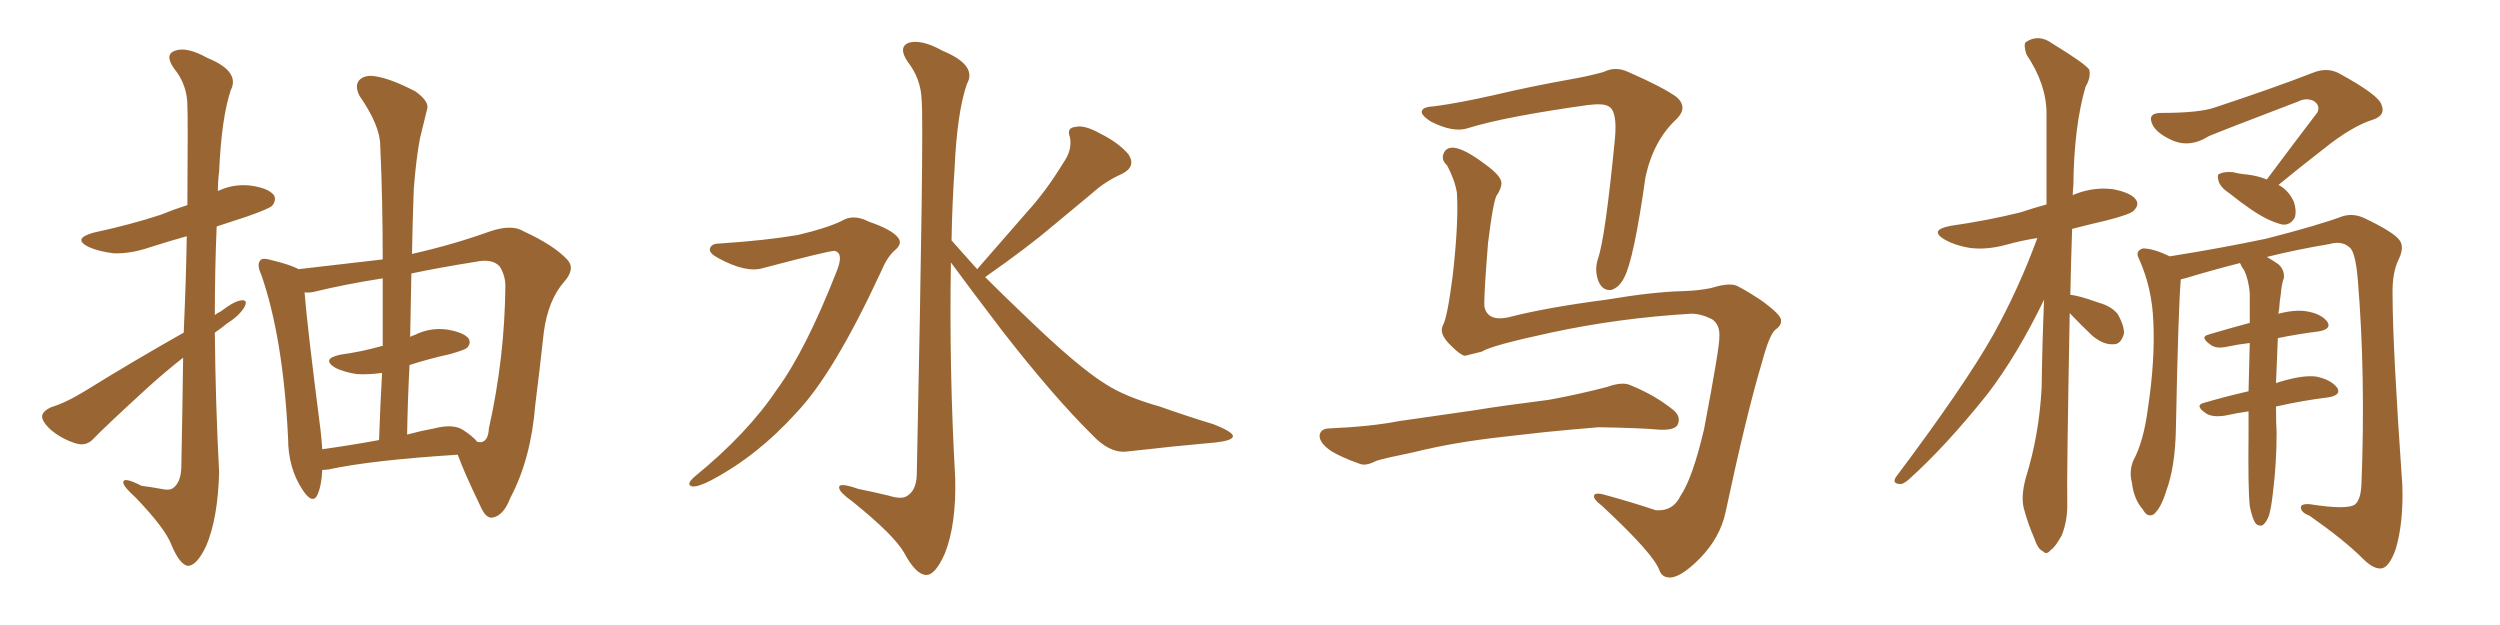 <svg xmlns="http://www.w3.org/2000/svg" xmlns:xlink="http://www.w3.org/1999/xlink" width="600" height="150"><path fill="#996633" padding="10" d="M43.95 85.84L43.95 85.84Q39.84 89.06 35.45 93.02L35.45 93.02Q25.05 102.54 22.41 105.32L22.41 105.32Q20.80 107.08 18.46 106.49L18.46 106.49Q14.94 105.47 12.16 103.13L12.16 103.13Q9.96 101.07 10.11 99.76L10.11 99.76Q10.40 98.58 12.30 97.71L12.30 97.71Q15.82 96.68 20.80 93.60L20.80 93.60Q31.64 86.87 44.09 79.83L44.09 79.83Q44.68 66.50 44.82 56.69L44.82 56.69Q40.14 58.01 36.04 59.33L36.04 59.33Q31.35 60.94 27.25 60.79L27.25 60.79Q23.73 60.35 21.39 59.33L21.39 59.33Q17.14 57.28 22.56 55.81L22.56 55.81Q31.35 53.91 38.53 51.56L38.53 51.56Q41.75 50.24 44.97 49.22L44.97 49.22Q45.12 27.98 44.97 25.34L44.97 25.34Q44.97 20.36 41.75 16.41L41.75 16.41Q39.40 13.04 42.04 12.16L42.04 12.16Q44.82 11.13 49.80 13.92L49.80 13.92Q57.71 17.14 55.37 21.68L55.37 21.68Q53.17 28.27 52.59 41.16L52.59 41.16Q52.29 43.51 52.29 45.85L52.29 45.85Q55.96 44.09 60.06 44.53L60.06 44.53Q64.45 45.12 65.77 46.88L65.77 46.88Q66.36 48.05 65.33 49.37L65.33 49.37Q64.60 50.10 59.18 52.00L59.18 52.00Q55.22 53.32 52.00 54.35L52.00 54.35Q51.56 64.89 51.56 75.59L51.56 75.59Q52.15 75.15 53.03 74.71L53.03 74.71Q56.25 72.22 58.01 72.07L58.01 72.07Q59.62 71.92 58.59 73.83L58.59 73.83Q57.28 75.88 54.49 77.64L54.49 77.64Q53.03 78.81 51.56 79.83L51.56 79.83Q51.71 96.53 52.59 113.38L52.59 113.38Q52.29 124.37 49.51 130.96L49.51 130.96Q47.17 135.94 44.97 135.79L44.97 135.79Q43.07 135.35 41.16 130.81L41.16 130.81Q39.70 126.86 32.52 119.38L32.52 119.38Q29.74 116.89 29.59 115.87L29.59 115.87Q29.44 114.26 33.98 116.60L33.98 116.60Q36.33 116.89 38.67 117.33L38.67 117.33Q40.58 117.77 41.46 117.19L41.46 117.19Q43.36 115.87 43.51 112.35L43.51 112.35Q43.80 97.71 43.95 85.84ZM98.88 60.94L98.88 60.94Q108.69 58.74 117.63 55.52L117.63 55.52Q122.90 53.76 125.68 55.52L125.68 55.52Q133.01 58.89 136.23 62.40L136.23 62.40Q138.13 64.60 135.35 67.68L135.35 67.68Q131.54 72.07 130.52 79.69L130.52 79.69Q129.49 89.06 128.47 97.12L128.47 97.12Q127.44 110.16 122.46 119.53L122.46 119.53Q120.85 123.78 118.21 124.22L118.21 124.22Q116.60 124.51 115.28 121.44L115.28 121.44Q111.33 113.23 109.86 109.13L109.86 109.13Q89.06 110.45 78.96 112.65L78.96 112.65Q77.93 112.79 77.34 112.79L77.34 112.79Q77.20 116.46 76.17 118.80L76.17 118.80Q75 121.14 72.66 117.63L72.66 117.63Q69.14 112.35 69.14 105.18L69.14 105.18Q67.97 81.01 62.70 65.92L62.70 65.92Q61.52 63.43 62.55 62.40L62.55 62.40Q63.13 61.82 65.04 62.40L65.04 62.40Q69.87 63.57 71.63 64.60L71.63 64.60Q82.91 63.28 91.85 62.26L91.85 62.26Q91.85 47.90 91.26 35.01L91.26 35.01Q91.26 30.18 86.28 23.00L86.28 23.00Q85.11 20.65 86.13 19.34L86.13 19.34Q87.45 17.87 90.09 18.31L90.09 18.31Q93.90 18.90 99.76 21.97L99.76 21.97Q102.98 24.32 102.54 26.07L102.54 26.07Q101.81 29.15 100.78 33.25L100.78 33.25Q99.90 37.94 99.32 45.12L99.32 45.12Q99.02 52.88 98.88 60.94ZM98.29 87.60L98.29 87.60Q97.85 95.80 97.71 104.30L97.71 104.30Q100.93 103.42 104.15 102.83L104.15 102.83Q108.69 101.66 111.04 103.13L111.04 103.13Q113.53 104.74 114.55 106.05L114.55 106.05Q115.58 106.20 115.72 106.05L115.72 106.05Q117.19 105.62 117.33 102.83L117.33 102.83Q121.14 85.84 121.29 68.55L121.29 68.55Q121.29 66.21 119.97 64.01L119.97 64.01Q118.21 61.96 114.11 62.84L114.11 62.84Q105.76 64.16 98.73 65.63L98.73 65.63Q98.58 73.24 98.44 80.86L98.44 80.86Q98.88 80.57 99.46 80.42L99.46 80.42Q103.27 78.52 107.37 79.10L107.37 79.10Q111.47 79.83 112.50 81.30L112.50 81.30Q113.09 82.47 112.06 83.50L112.06 83.50Q111.62 83.94 108.11 84.96L108.11 84.96Q102.83 86.13 98.29 87.60ZM91.85 83.06L91.85 83.06L91.85 83.06Q91.85 74.71 91.85 66.80L91.85 66.80Q82.62 68.26 75.44 70.02L75.44 70.02Q74.12 70.31 73.10 70.17L73.10 70.17Q73.68 77.93 76.90 102.98L76.90 102.98Q77.20 105.47 77.34 107.81L77.34 107.81Q83.79 106.93 90.97 105.62L90.97 105.62Q91.26 97.12 91.70 89.50L91.70 89.50Q88.48 89.94 85.69 89.79L85.69 89.79Q82.76 89.36 80.57 88.33L80.57 88.33Q76.90 86.13 81.74 85.11L81.74 85.11Q87.01 84.38 91.55 83.06L91.55 83.06Q91.70 83.06 91.85 83.06ZM172.56 58.45L172.56 58.45Q183.84 57.71 191.46 56.40L191.46 56.40Q198.34 54.79 202.00 53.03L202.00 53.03Q204.79 51.27 208.45 53.17L208.45 53.17Q214.01 55.08 215.48 56.98L215.48 56.98Q216.80 58.45 214.60 60.21L214.60 60.21Q212.84 61.82 211.38 65.33L211.38 65.33Q200.10 89.65 191.16 99.02L191.16 99.02Q181.79 109.42 170.65 115.28L170.65 115.28Q167.58 116.89 166.11 116.75L166.11 116.75Q164.50 116.31 166.70 114.40L166.70 114.40Q179.44 104.00 186.47 93.46L186.47 93.46Q193.36 84.08 200.83 65.04L200.83 65.04Q202.59 60.64 200.24 60.21L200.24 60.21Q198.78 60.21 183.25 64.31L183.25 64.31Q179.15 65.63 172.41 61.96L172.41 61.96Q170.21 60.79 170.36 59.77L170.36 59.77Q170.65 58.45 172.56 58.45ZM234.52 64.60L234.52 64.60L234.52 64.60Q240.82 57.42 246.53 50.83L246.53 50.83Q251.07 45.85 255.18 39.11L255.18 39.11Q257.37 36.04 256.79 32.96L256.79 32.96Q255.91 30.62 258.11 30.47L258.11 30.47Q260.16 29.88 264.11 32.08L264.11 32.08Q268.51 34.28 270.85 37.06L270.85 37.06Q272.75 39.99 269.24 41.75L269.24 41.75Q265.28 43.51 262.21 46.29L262.21 46.29Q257.67 50.10 252.69 54.20L252.69 54.20Q246.68 59.33 236.43 66.50L236.43 66.50Q240.97 71.04 246.68 76.46L246.68 76.46Q258.69 88.04 265.28 92.14L265.28 92.14Q269.97 95.21 278.32 97.56L278.32 97.56Q284.91 99.90 291.21 101.81L291.21 101.81Q296.04 103.71 295.90 104.74L295.90 104.74Q295.75 105.76 291.65 106.20L291.65 106.20Q281.69 107.08 270.12 108.40L270.12 108.40Q266.16 108.69 262.06 104.30L262.06 104.30Q252.98 95.36 240.53 79.39L240.53 79.39Q232.18 68.41 228.22 62.99L228.22 62.99Q227.78 88.77 229.25 114.70L229.25 114.70Q229.54 125.83 226.76 132.86L226.76 132.86Q224.41 138.13 222.22 137.99L222.22 137.99Q219.73 137.84 216.94 132.57L216.94 132.57Q214.45 128.32 204.64 120.41L204.64 120.41Q201.56 118.21 201.42 117.19L201.42 117.19Q200.98 115.58 205.96 117.33L205.96 117.33Q209.62 118.07 213.28 118.95L213.28 118.95Q216.50 119.97 217.82 118.95L217.82 118.95Q219.87 117.63 220.02 114.11L220.02 114.11Q221.78 29.74 221.19 24.02L221.19 24.02Q221.04 18.90 217.82 14.79L217.82 14.79Q215.48 11.28 218.12 10.25L218.12 10.25Q221.19 9.38 226.17 12.16L226.17 12.16Q234.67 15.67 232.03 20.21L232.03 20.21Q229.69 27.10 229.10 40.43L229.10 40.43Q228.52 48.93 228.37 57.71L228.37 57.71Q231.30 60.94 234.52 64.60ZM405.91 75.29L405.91 75.29Q388.48 76.32 372.22 79.83L372.22 79.83Q357.86 82.91 355.66 84.38L355.66 84.38Q353.32 84.96 351.56 85.40L351.56 85.40Q350.39 85.11 348.49 83.20L348.49 83.20Q346.58 81.45 346.14 79.98L346.14 79.98Q345.85 79.10 346.29 78.08L346.29 78.08Q347.31 76.46 348.63 66.36L348.63 66.36Q350.10 53.47 349.66 46.29L349.66 46.29Q349.22 43.36 347.31 39.70L347.31 39.70Q345.85 38.38 346.44 36.91L346.44 36.91Q347.02 35.30 348.93 35.45L348.93 35.45Q351.56 35.74 356.40 39.40L356.40 39.40Q360.50 42.33 360.35 44.09L360.35 44.09Q360.21 45.41 359.33 46.73L359.33 46.73Q358.45 47.61 357.13 58.30L357.13 58.30Q356.10 71.19 356.25 73.54L356.25 73.54Q356.98 77.20 361.96 76.17L361.96 76.17Q370.90 73.83 385.55 71.92L385.55 71.92Q396.83 70.02 404.00 69.87L404.00 69.87Q407.81 69.73 410.60 69.14L410.60 69.14Q414.40 67.97 416.31 68.41L416.31 68.41Q417.48 68.70 422.46 71.92L422.46 71.92Q427.59 75.59 427.44 76.90L427.44 76.90Q427.59 78.08 426.12 79.10L426.12 79.10Q424.66 80.27 422.90 86.87L422.90 86.87Q419.09 99.61 414.11 123.05L414.11 123.05Q412.79 129.05 407.96 134.03L407.96 134.03Q402.98 139.01 400.34 138.57L400.34 138.57Q398.88 138.43 398.29 136.96L398.29 136.96Q396.97 133.01 384.52 121.44L384.52 121.44Q382.18 119.68 382.62 118.80L382.62 118.80Q383.06 118.07 385.84 118.95L385.84 118.95Q391.70 120.56 397.41 122.46L397.41 122.46Q401.51 122.75 403.27 119.09L403.27 119.09Q406.20 114.84 408.98 102.98L408.98 102.98Q412.79 82.91 412.65 80.71L412.65 80.71Q412.79 77.93 410.89 76.61L410.89 76.61Q408.25 75.29 405.91 75.29ZM344.38 25.49L344.38 25.49Q349.95 24.76 358.45 22.85L358.45 22.85Q367.09 20.80 376.90 19.04L376.90 19.04Q381.15 18.31 384.81 17.29L384.81 17.29Q387.74 15.82 390.82 17.29L390.82 17.29Q399.17 20.95 402.39 23.29L402.39 23.29Q405.18 25.78 402.39 28.56L402.39 28.56Q396.83 33.69 394.92 42.48L394.92 42.48Q392.14 62.26 389.79 66.65L389.79 66.65Q388.62 68.99 386.72 69.58L386.72 69.58Q384.67 69.87 383.64 67.53L383.64 67.53Q382.62 64.89 383.50 62.11L383.50 62.11Q385.25 57.28 387.60 33.11L387.60 33.11Q388.18 26.51 385.99 25.49L385.99 25.49Q384.81 24.76 381.15 25.20L381.15 25.20Q361.23 27.98 352.29 30.76L352.29 30.76Q348.78 31.93 343.36 29.15L343.36 29.15Q340.72 27.39 341.31 26.51L341.31 26.51Q341.60 25.63 344.38 25.49ZM360.35 104.88L360.35 104.88L360.35 104.88Q348.63 106.20 339.26 108.54L339.26 108.54Q332.08 110.01 330.32 110.60L330.32 110.60Q327.83 111.91 326.37 111.33L326.37 111.33Q321.83 109.72 319.48 108.25L319.48 108.25Q316.70 106.35 316.70 104.59L316.70 104.59Q316.85 102.98 318.75 102.83L318.75 102.83Q329.00 102.39 335.74 101.07L335.74 101.07Q342.04 100.20 354.05 98.44L354.05 98.44Q360.21 97.41 371.78 95.95L371.78 95.95Q378.96 94.63 385.69 92.87L385.69 92.87Q389.36 91.55 391.26 92.43L391.26 92.43Q397.41 94.92 401.81 98.58L401.81 98.58Q403.56 100.20 402.54 102.10L402.54 102.10Q401.66 103.27 398.44 103.13L398.44 103.13Q393.31 102.69 383.64 102.54L383.64 102.54Q376.46 103.13 370.75 103.71L370.75 103.71Q365.63 104.30 360.35 104.88ZM496.73 75.15L496.73 75.15Q496.00 114.70 496.14 120.41L496.14 120.41Q496.29 124.80 494.82 128.47L494.82 128.47Q493.21 131.40 492.19 131.98L492.19 131.98Q491.16 133.30 490.28 132.28L490.28 132.28Q489.11 131.84 488.23 129.20L488.23 129.20Q486.77 125.83 485.89 122.61L485.89 122.61Q484.86 119.68 486.18 114.70L486.18 114.70Q489.40 104.44 489.99 93.02L489.99 93.02Q490.14 82.18 490.58 71.92L490.58 71.92Q484.13 85.25 476.95 94.63L476.95 94.63Q466.99 107.08 458.20 114.99L458.20 114.99Q456.74 116.31 455.86 116.16L455.86 116.16Q454.10 116.02 454.98 114.55L454.98 114.55Q471.68 92.29 478.42 80.27L478.42 80.27Q484.57 69.14 488.96 57.13L488.96 57.13Q485.16 57.71 481.49 58.74L481.49 58.74Q476.66 60.06 472.56 59.47L472.56 59.47Q469.19 58.89 466.85 57.57L466.85 57.57Q462.74 55.22 468.16 54.20L468.16 54.20Q477.25 52.88 484.86 50.98L484.86 50.98Q487.94 49.95 491.16 49.07L491.16 49.07Q491.16 37.50 491.16 27.25L491.16 27.25Q491.16 20.21 486.33 13.04L486.33 13.04Q485.60 10.69 486.18 10.11L486.18 10.11Q489.26 8.06 492.48 10.40L492.48 10.40Q500.39 15.23 501.42 16.70L501.42 16.70Q501.86 18.60 500.54 20.80L500.54 20.80Q497.75 30.32 497.61 44.53L497.61 44.53Q497.46 45.85 497.46 46.88L497.46 46.88Q497.61 46.73 498.05 46.58L498.05 46.58Q502.59 44.82 507.13 45.41L507.13 45.41Q511.67 46.29 512.70 48.05L512.70 48.05Q513.43 49.22 512.11 50.54L512.11 50.54Q511.38 51.42 505.66 52.88L505.66 52.88Q501.27 53.91 497.31 54.93L497.31 54.93Q497.02 63.28 496.88 70.75L496.88 70.75Q498.78 70.90 503.76 72.66L503.76 72.66Q506.84 73.54 508.30 75.44L508.30 75.44Q509.77 78.08 509.77 79.98L509.77 79.98Q509.03 82.76 507.13 82.62L507.13 82.62Q504.79 82.76 502.15 80.57L502.15 80.57Q499.37 77.93 496.73 75.15ZM544.04 43.07L544.04 43.07Q550.49 34.42 556.20 26.95L556.20 26.95Q556.93 25.20 555.18 24.17L555.18 24.17Q553.42 23.44 551.66 24.32L551.66 24.32Q533.64 31.20 530.13 32.67L530.13 32.67Q525.29 35.74 520.75 33.40L520.75 33.40Q517.68 31.93 516.65 30.03L516.65 30.03Q515.19 27.10 518.70 27.10L518.70 27.10Q527.93 27.10 531.59 25.78L531.59 25.78Q545.80 21.09 555.18 17.43L555.18 17.43Q558.54 16.11 561.33 17.58L561.33 17.58Q571.00 22.85 571.58 25.20L571.58 25.20Q572.61 27.69 569.53 28.71L569.53 28.71Q564.40 30.32 557.67 35.74L557.67 35.74Q551.81 40.28 546.83 44.38L546.83 44.38Q549.17 45.56 550.49 48.34L550.49 48.34Q551.22 50.39 550.78 52.15L550.78 52.15Q549.76 54.05 547.85 53.91L547.85 53.91Q546.39 53.61 544.19 52.59L544.19 52.59Q540.82 50.98 535.11 46.44L535.11 46.44Q532.91 44.97 532.47 43.51L532.47 43.51Q532.03 41.89 532.62 41.75L532.62 41.75Q533.64 41.16 535.84 41.31L535.84 41.31Q537.60 41.75 539.36 41.89L539.36 41.89Q541.85 42.19 544.04 43.07ZM539.94 121.44L539.94 121.44L539.94 121.44Q539.50 117.19 539.65 104.30L539.65 104.30Q539.65 101.37 539.65 98.73L539.65 98.73Q536.57 99.17 533.94 99.76L533.94 99.76Q530.86 100.20 529.39 99.17L529.39 99.17Q526.61 97.27 528.96 96.68L528.96 96.68Q533.94 95.21 539.65 93.90L539.65 93.90Q539.79 87.60 539.94 82.32L539.94 82.32Q537.30 82.62 534.52 83.20L534.52 83.20Q531.88 83.79 530.57 82.76L530.57 82.76Q527.78 80.86 530.13 80.27L530.13 80.27Q534.52 78.96 539.94 77.49L539.94 77.49Q539.94 73.54 539.94 70.31L539.94 70.31Q539.65 67.09 538.62 64.89L538.62 64.89Q538.04 64.16 537.60 63.13L537.60 63.13Q530.71 64.89 524.41 66.80L524.41 66.80Q523.54 66.94 523.39 67.09L523.39 67.09Q522.80 73.68 522.22 102.69L522.22 102.69Q522.07 112.06 519.87 117.92L519.87 117.92Q518.55 122.17 516.80 123.49L516.80 123.49Q515.33 124.22 514.31 122.31L514.31 122.31Q512.11 119.82 511.67 115.87L511.67 115.87Q510.94 113.23 511.96 110.60L511.96 110.60Q514.45 106.05 515.48 98.14L515.48 98.14Q517.24 86.57 516.80 77.20L516.80 77.20Q516.50 68.99 513.28 61.96L513.28 61.96Q512.40 60.21 514.31 59.62L514.31 59.62Q516.80 59.62 520.75 61.52L520.75 61.52Q532.76 59.62 543.90 57.28L543.90 57.28Q556.49 54.05 562.35 51.86L562.35 51.86Q564.99 51.12 567.63 52.44L567.63 52.44Q574.37 55.66 575.83 57.57L575.83 57.57Q577.15 59.18 575.68 62.26L575.68 62.26Q574.07 65.48 574.22 70.90L574.22 70.90Q574.22 83.06 576.56 116.46L576.56 116.46Q576.86 125.54 574.95 131.84L574.95 131.84Q573.49 135.94 571.73 136.38L571.73 136.38Q569.82 136.82 567.04 134.03L567.04 134.03Q562.65 129.64 554.30 123.78L554.30 123.78Q552.39 123.05 552.25 122.02L552.25 122.02Q551.95 120.85 554.30 121.00L554.30 121.00Q563.53 122.46 565.28 121.00L565.28 121.00Q566.60 119.82 566.75 116.16L566.75 116.16Q567.77 89.94 565.87 67.09L565.87 67.09Q565.28 60.21 563.82 59.33L563.82 59.33Q562.06 57.71 558.98 58.59L558.98 58.59Q551.07 59.91 544.04 61.67L544.04 61.67Q545.36 62.40 546.83 63.43L546.83 63.43Q548.29 64.75 548.14 66.65L548.14 66.65Q547.56 68.26 547.41 70.46L547.41 70.46Q547.12 72.07 546.97 74.41L546.97 74.41Q546.83 74.85 546.83 75.29L546.83 75.29Q550.78 74.27 553.56 74.71L553.56 74.71Q557.08 75.29 558.54 77.20L558.54 77.20Q559.72 78.96 556.49 79.54L556.49 79.54Q551.66 80.13 546.68 81.15L546.68 81.15Q546.39 87.45 546.24 91.99L546.24 91.99Q546.39 91.85 546.97 91.70L546.97 91.70Q552.69 89.94 555.91 90.38L555.91 90.38Q559.42 91.11 560.89 93.02L560.89 93.02Q562.06 94.78 558.84 95.36L558.84 95.36Q552.83 96.09 546.24 97.56L546.24 97.56Q546.24 101.66 546.39 103.86L546.39 103.86Q546.39 111.04 545.51 118.21L545.51 118.21Q545.07 122.17 544.48 123.93L544.48 123.93Q543.75 125.68 542.87 126.12L542.87 126.12Q541.99 126.27 541.41 125.68L541.41 125.68Q540.53 124.51 539.94 121.44Z"/></svg>